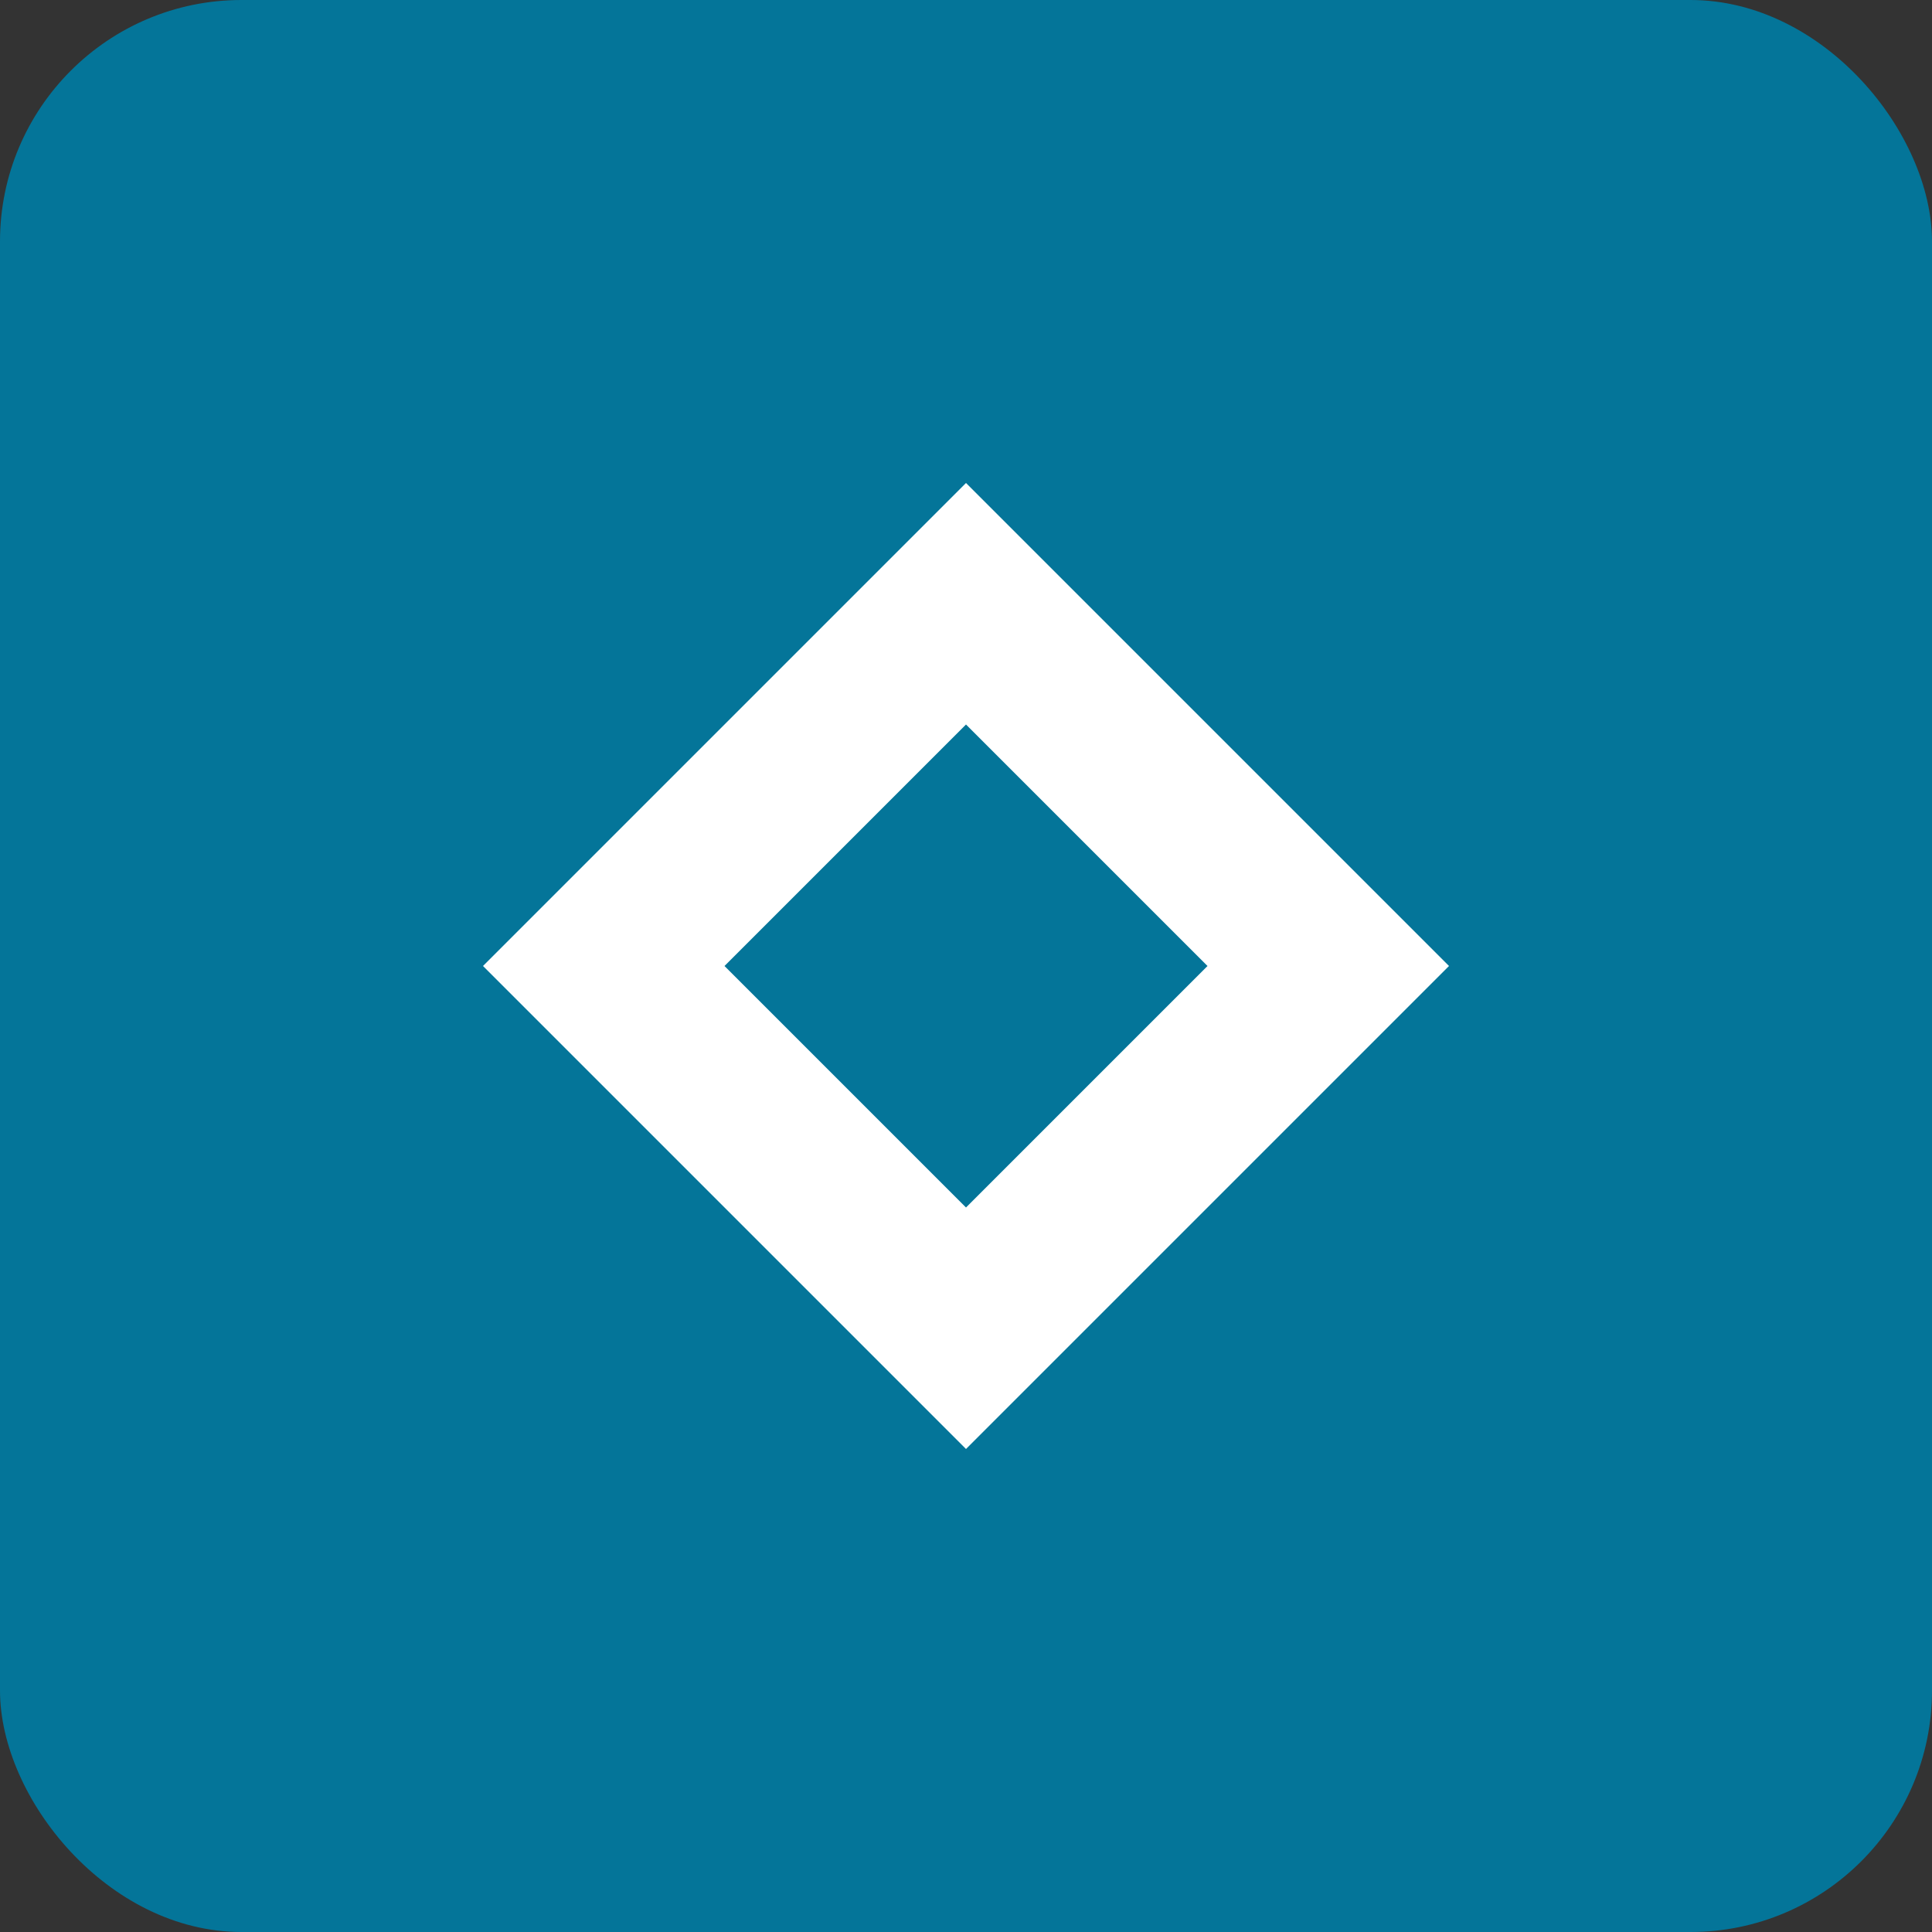 <svg width="32" height="32" viewBox="0 0 32 32" fill="none" xmlns="http://www.w3.org/2000/svg">
<rect x="0" y="0" width="32" height="32" fill="#333333" stroke="none"/>
<rect width="32" height="32" rx="4" fill="#047599"/>
<path d="M8 16L16 8L24 16L16 24L8 16Z" fill="white"/>
<path d="M12 16L16 12L20 16L16 20L12 16Z" fill="#047599"/>
</svg>